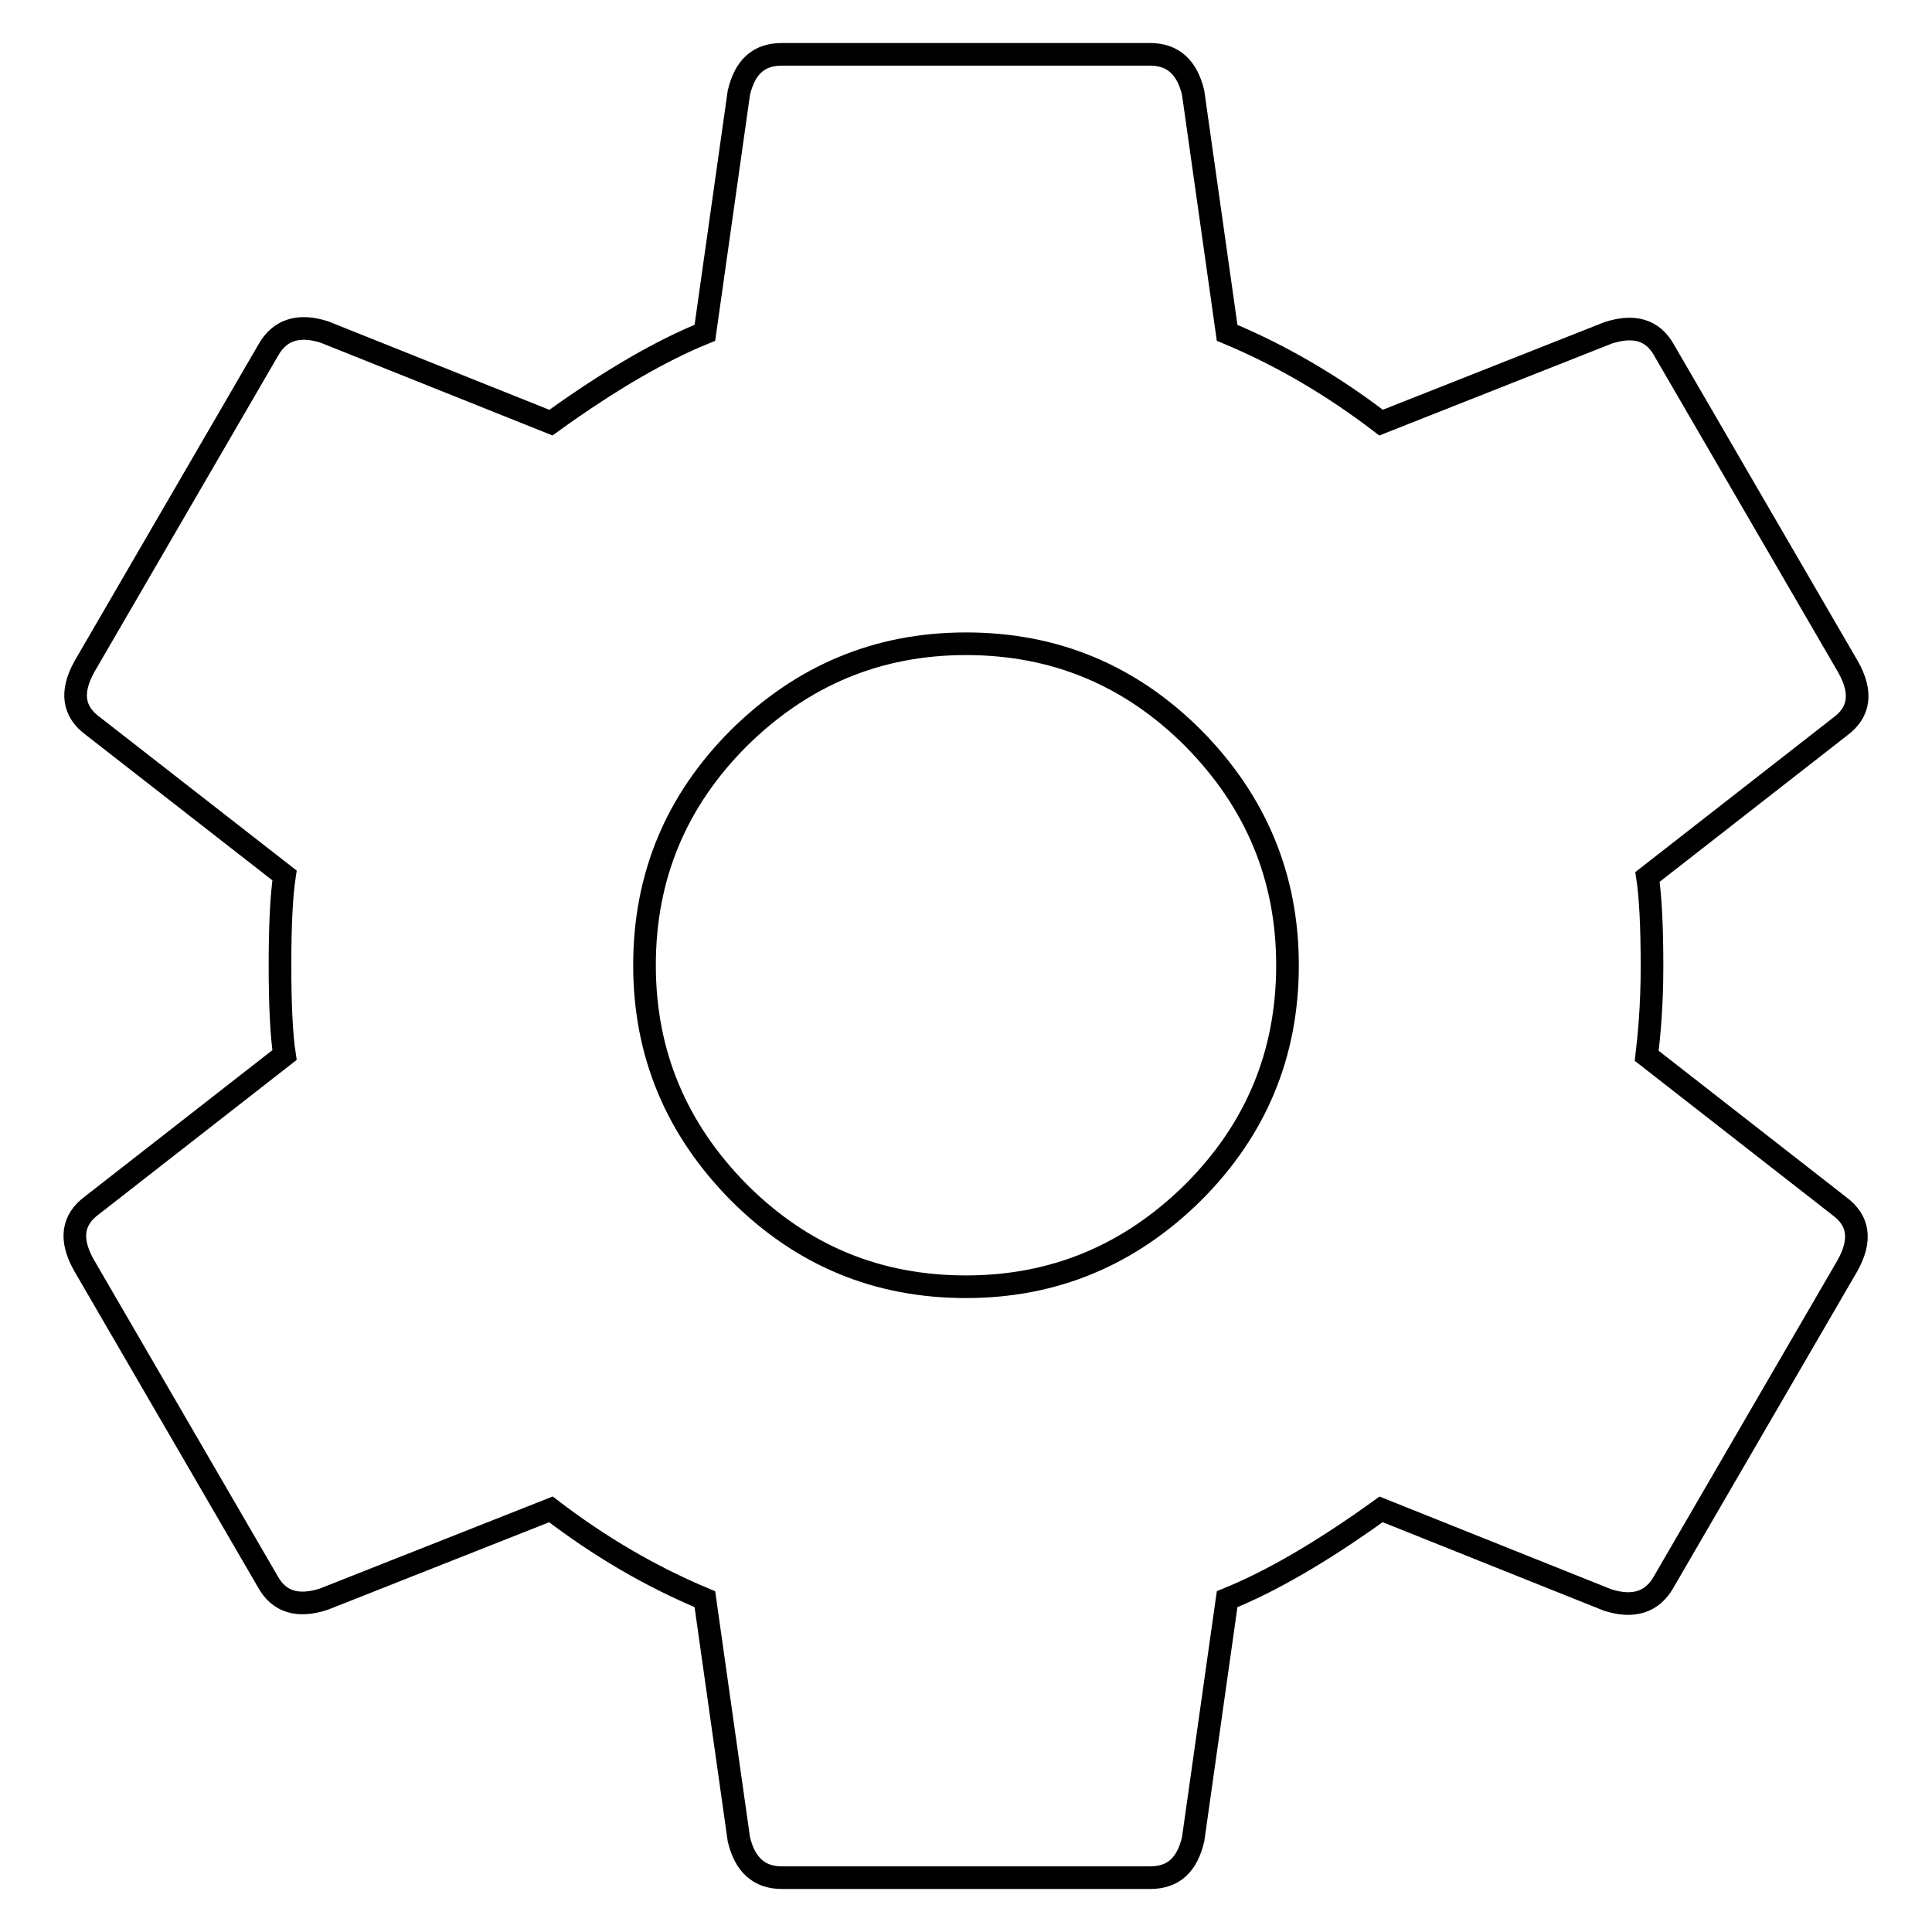 <?xml version="1.0" encoding="utf-8"?>
<!-- Svg Vector Icons : http://www.onlinewebfonts.com/icon -->
<!DOCTYPE svg PUBLIC "-//W3C//DTD SVG 1.1//EN" "http://www.w3.org/Graphics/SVG/1.1/DTD/svg11.dtd">
<svg version="1.1" xmlns="http://www.w3.org/2000/svg" xmlns:xlink="http://www.w3.org/1999/xlink" x="0px" y="0px" viewBox="0 0 256 256" enable-background="new 0 0 256 256" xml:space="preserve">
<g> <path stroke-width="3" fill-opacity="0" stroke="#000000"  d="M128,170.5c11.7,0,21.7-4.2,30.1-12.5c8.3-8.3,12.5-18.3,12.5-30.1c0-11.7-4.2-21.7-12.5-30.1 c-8.3-8.3-18.3-12.5-30.1-12.5c-11.7,0-21.7,4.2-30.1,12.5c-8.3,8.3-12.5,18.3-12.5,30.1c0,11.7,4.2,21.7,12.5,30.1 C106.3,166.4,116.3,170.5,128,170.5z M218.2,139.9l25.5,19.9c2.6,1.9,3,4.5,1.1,7.9l-24.4,42c-1.5,2.6-4,3.4-7.4,2.3L183,200 c-7.9,5.7-14.7,9.6-20.4,11.9l-4.5,31.8c-0.8,3.4-2.6,5.1-5.7,5.1h-48.8c-3,0-4.9-1.7-5.7-5.1l-4.5-31.8c-7.2-3-14-7-20.4-11.9 l-30.1,11.9c-3.4,1.1-5.9,0.4-7.4-2.3l-24.4-42c-1.9-3.4-1.5-6,1.1-7.9l25.5-19.9c-0.4-2.6-0.6-6.6-0.6-11.9s0.2-9.3,0.6-11.9 L12.3,96.2c-2.6-1.9-3-4.5-1.1-7.9l24.4-42c1.5-2.6,4-3.4,7.4-2.3L73,56c7.9-5.7,14.7-9.6,20.4-11.9l4.5-31.8 c0.8-3.4,2.6-5.1,5.7-5.1h48.8c3,0,4.9,1.7,5.7,5.1l4.5,31.8c7.2,3,14,7,20.4,11.9l30.1-11.9c3.4-1.1,5.9-0.4,7.4,2.3l24.4,42 c1.9,3.4,1.5,6-1.1,7.9l-25.5,19.9c0.4,2.6,0.6,6.6,0.6,11.9S218.5,137.3,218.2,139.9z"/></g>
</svg>